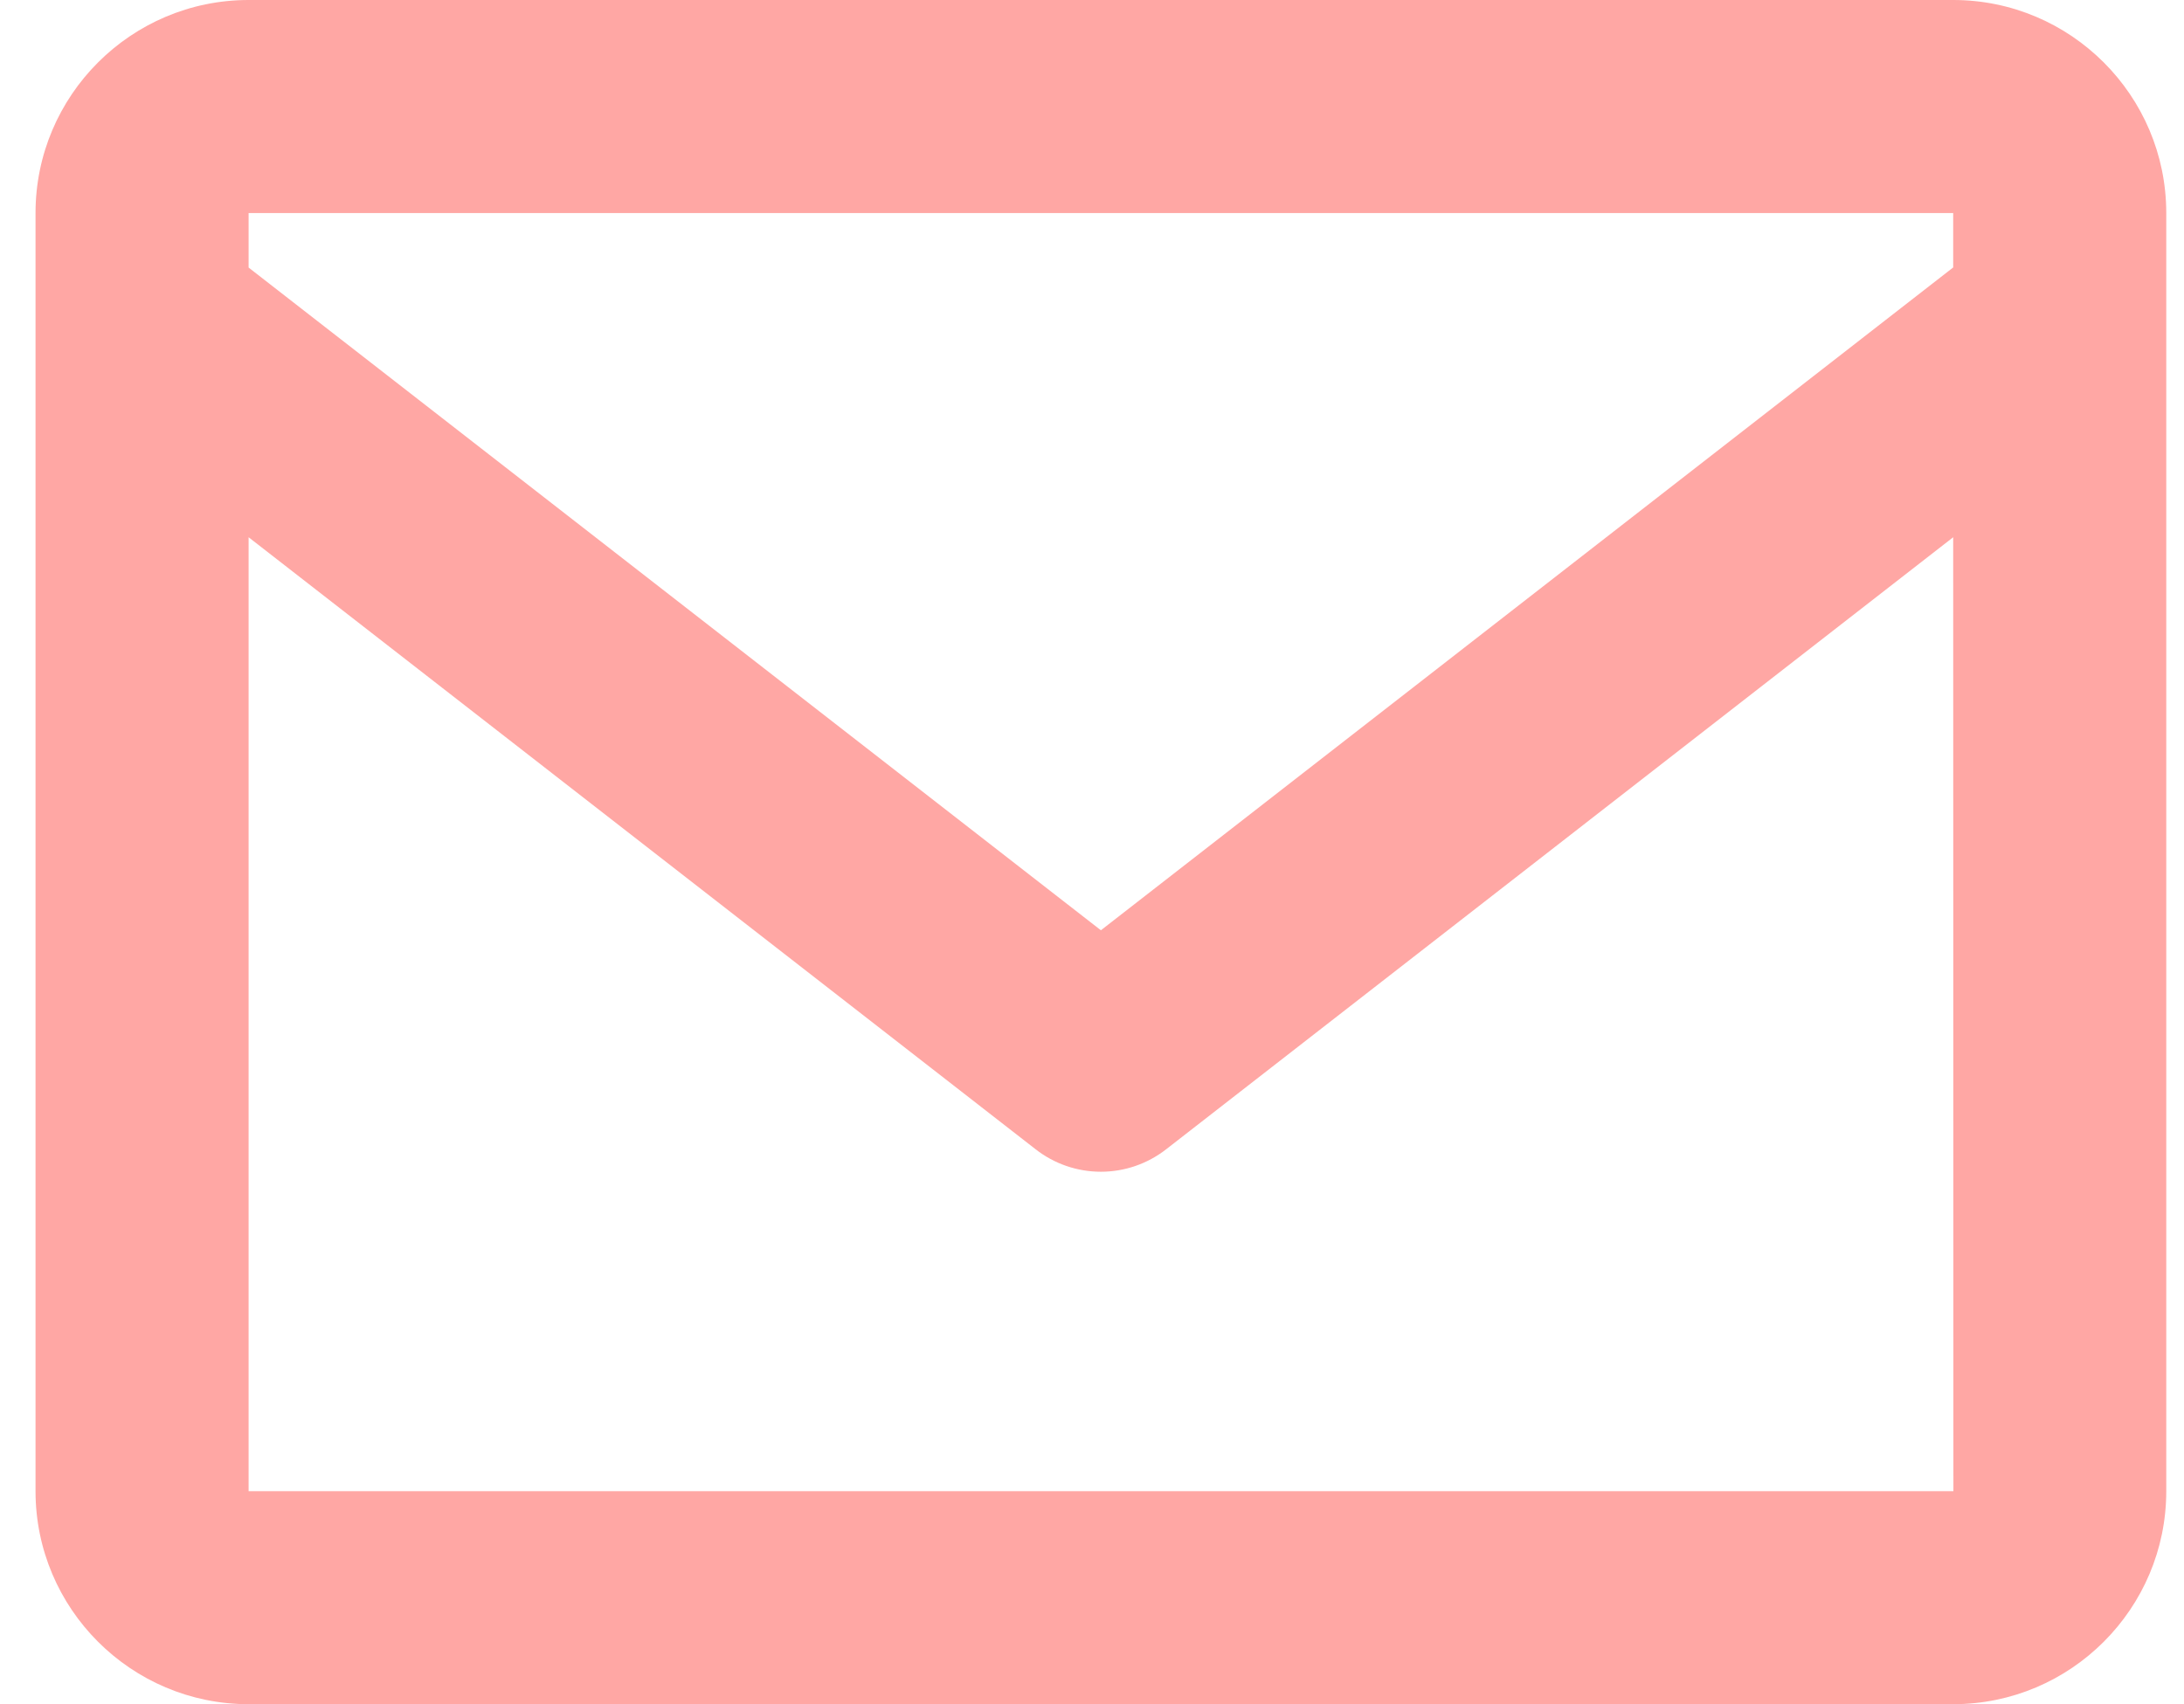 <svg width="41" height="32" viewBox="0 0 41 32" fill="none" xmlns="http://www.w3.org/2000/svg">
<path d="M36.667 -0H4.667C2.461 -0 0.667 1.794 0.667 4V28C0.667 30.206 2.461 32 4.667 32H36.667C38.873 32 40.667 30.206 40.667 28V4C40.667 1.794 38.873 -0 36.667 -0ZM36.667 4V5.022L20.667 17.468L4.667 5.024V4H36.667ZM4.667 28V10.088L19.439 21.578C19.789 21.853 20.221 22.002 20.667 22.002C21.112 22.002 21.544 21.853 21.895 21.578L36.667 10.088L36.671 28H4.667Z" fill="#FFA7A4"/>
</svg>
